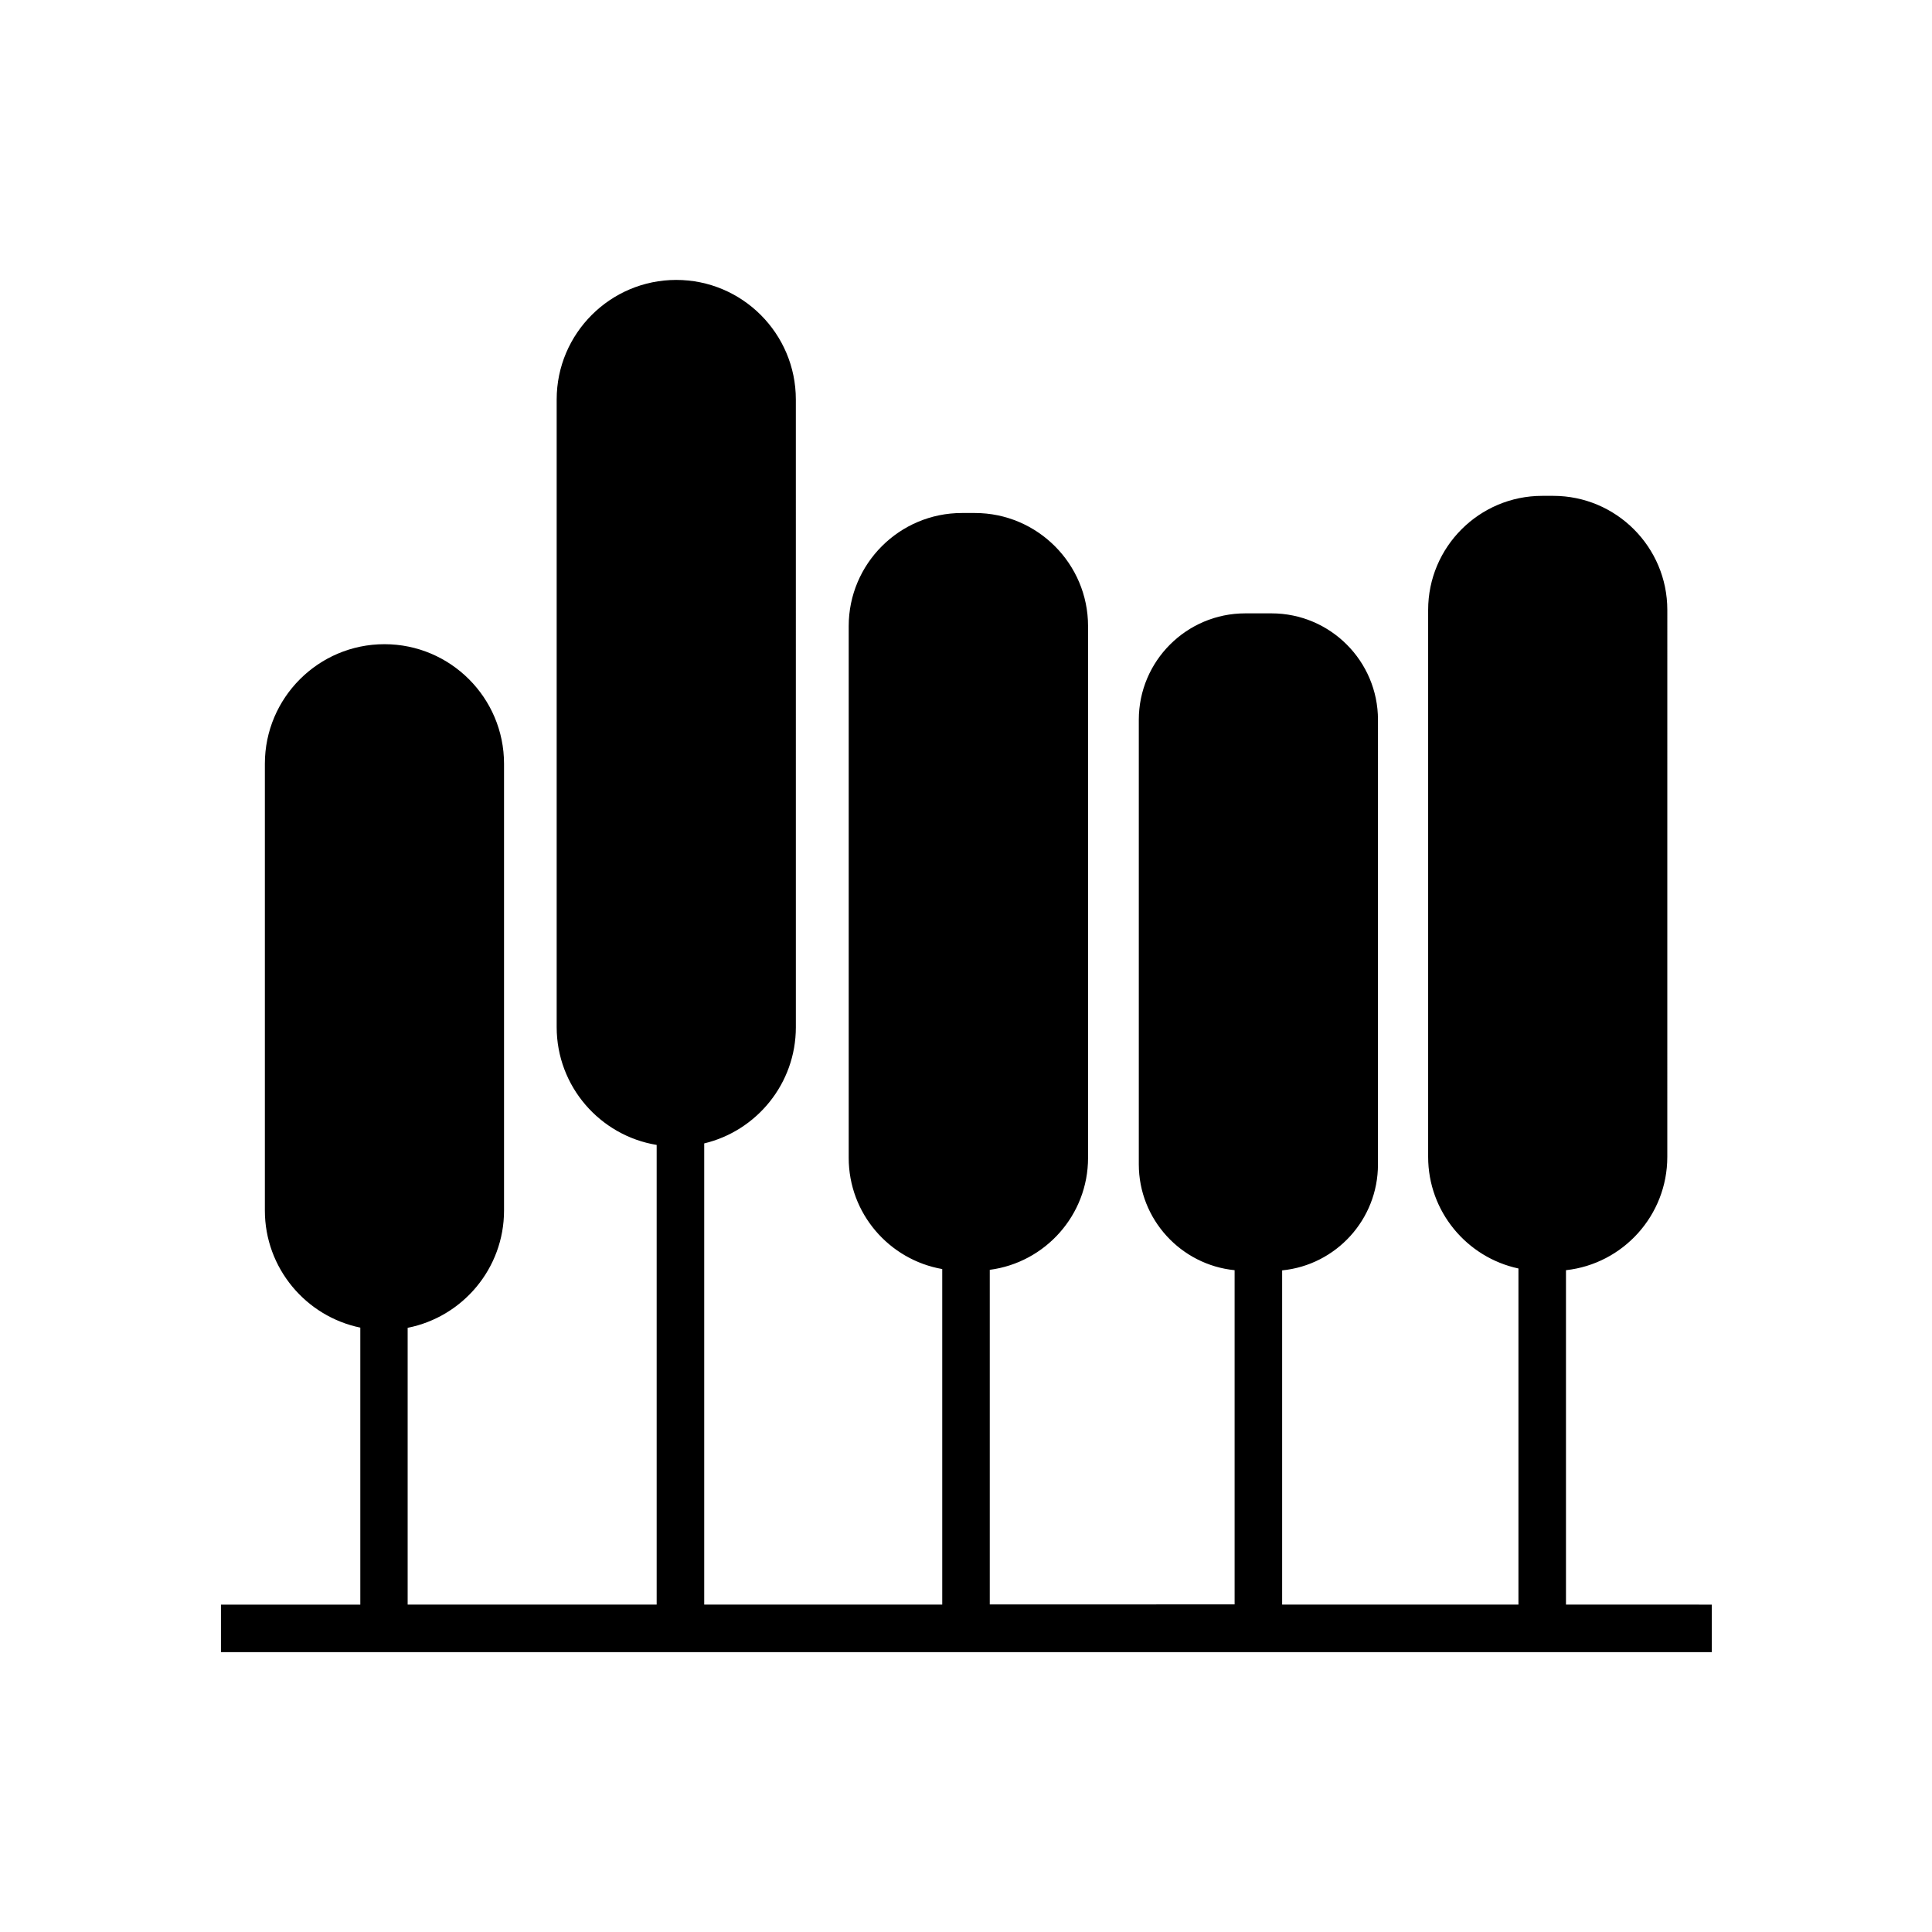 <?xml version="1.0" encoding="UTF-8"?>
<!-- Uploaded to: ICON Repo, www.iconrepo.com, Generator: ICON Repo Mixer Tools -->
<svg fill="#000000" width="800px" height="800px" version="1.1" viewBox="144 144 512 512" xmlns="http://www.w3.org/2000/svg">
 <path d="m559 569.23v-88.617c15.113-1.664 26.852-14.508 26.852-30.027l0.004-144.95c0-16.676-13.551-30.23-30.23-30.23h-2.922c-16.676 0-30.23 13.551-30.23 30.23v144.95c0 14.508 10.277 26.652 23.93 29.574v89.074l-62.621-0.004v-88.566c14.258-1.41 25.391-13.453 25.391-28.062l0.004-117.84c0-15.566-12.645-28.215-28.215-28.215h-6.953c-15.566 0-28.215 12.645-28.215 28.215v117.79c0 14.609 11.184 26.652 25.391 28.062v88.57l-64.887 0.004v-88.672c14.66-1.914 26.047-14.461 26.047-29.676v-140.91c0-16.523-13.453-29.977-29.977-29.977h-3.477c-16.523 0-29.977 13.453-29.977 29.977v140.91c0 14.762 10.73 27.004 24.789 29.473v88.922h-63.078v-122.22c13.906-3.324 24.285-15.871 24.285-30.781l-0.004-166.36c0-17.48-14.207-31.691-31.691-31.691-17.48 0-31.691 14.207-31.691 31.691v166.31c0 15.719 11.488 28.766 26.5 31.234v121.82h-65.992v-73.352c14.559-2.871 25.543-15.719 25.543-31.086v-118.39c0-17.48-14.207-31.691-31.691-31.691-17.48 0-31.691 14.207-31.691 31.691v118.39c0 15.266 10.883 28.062 25.293 31.035v73.406h-36.93v12.594h395.09v-12.594z"/>
</svg>